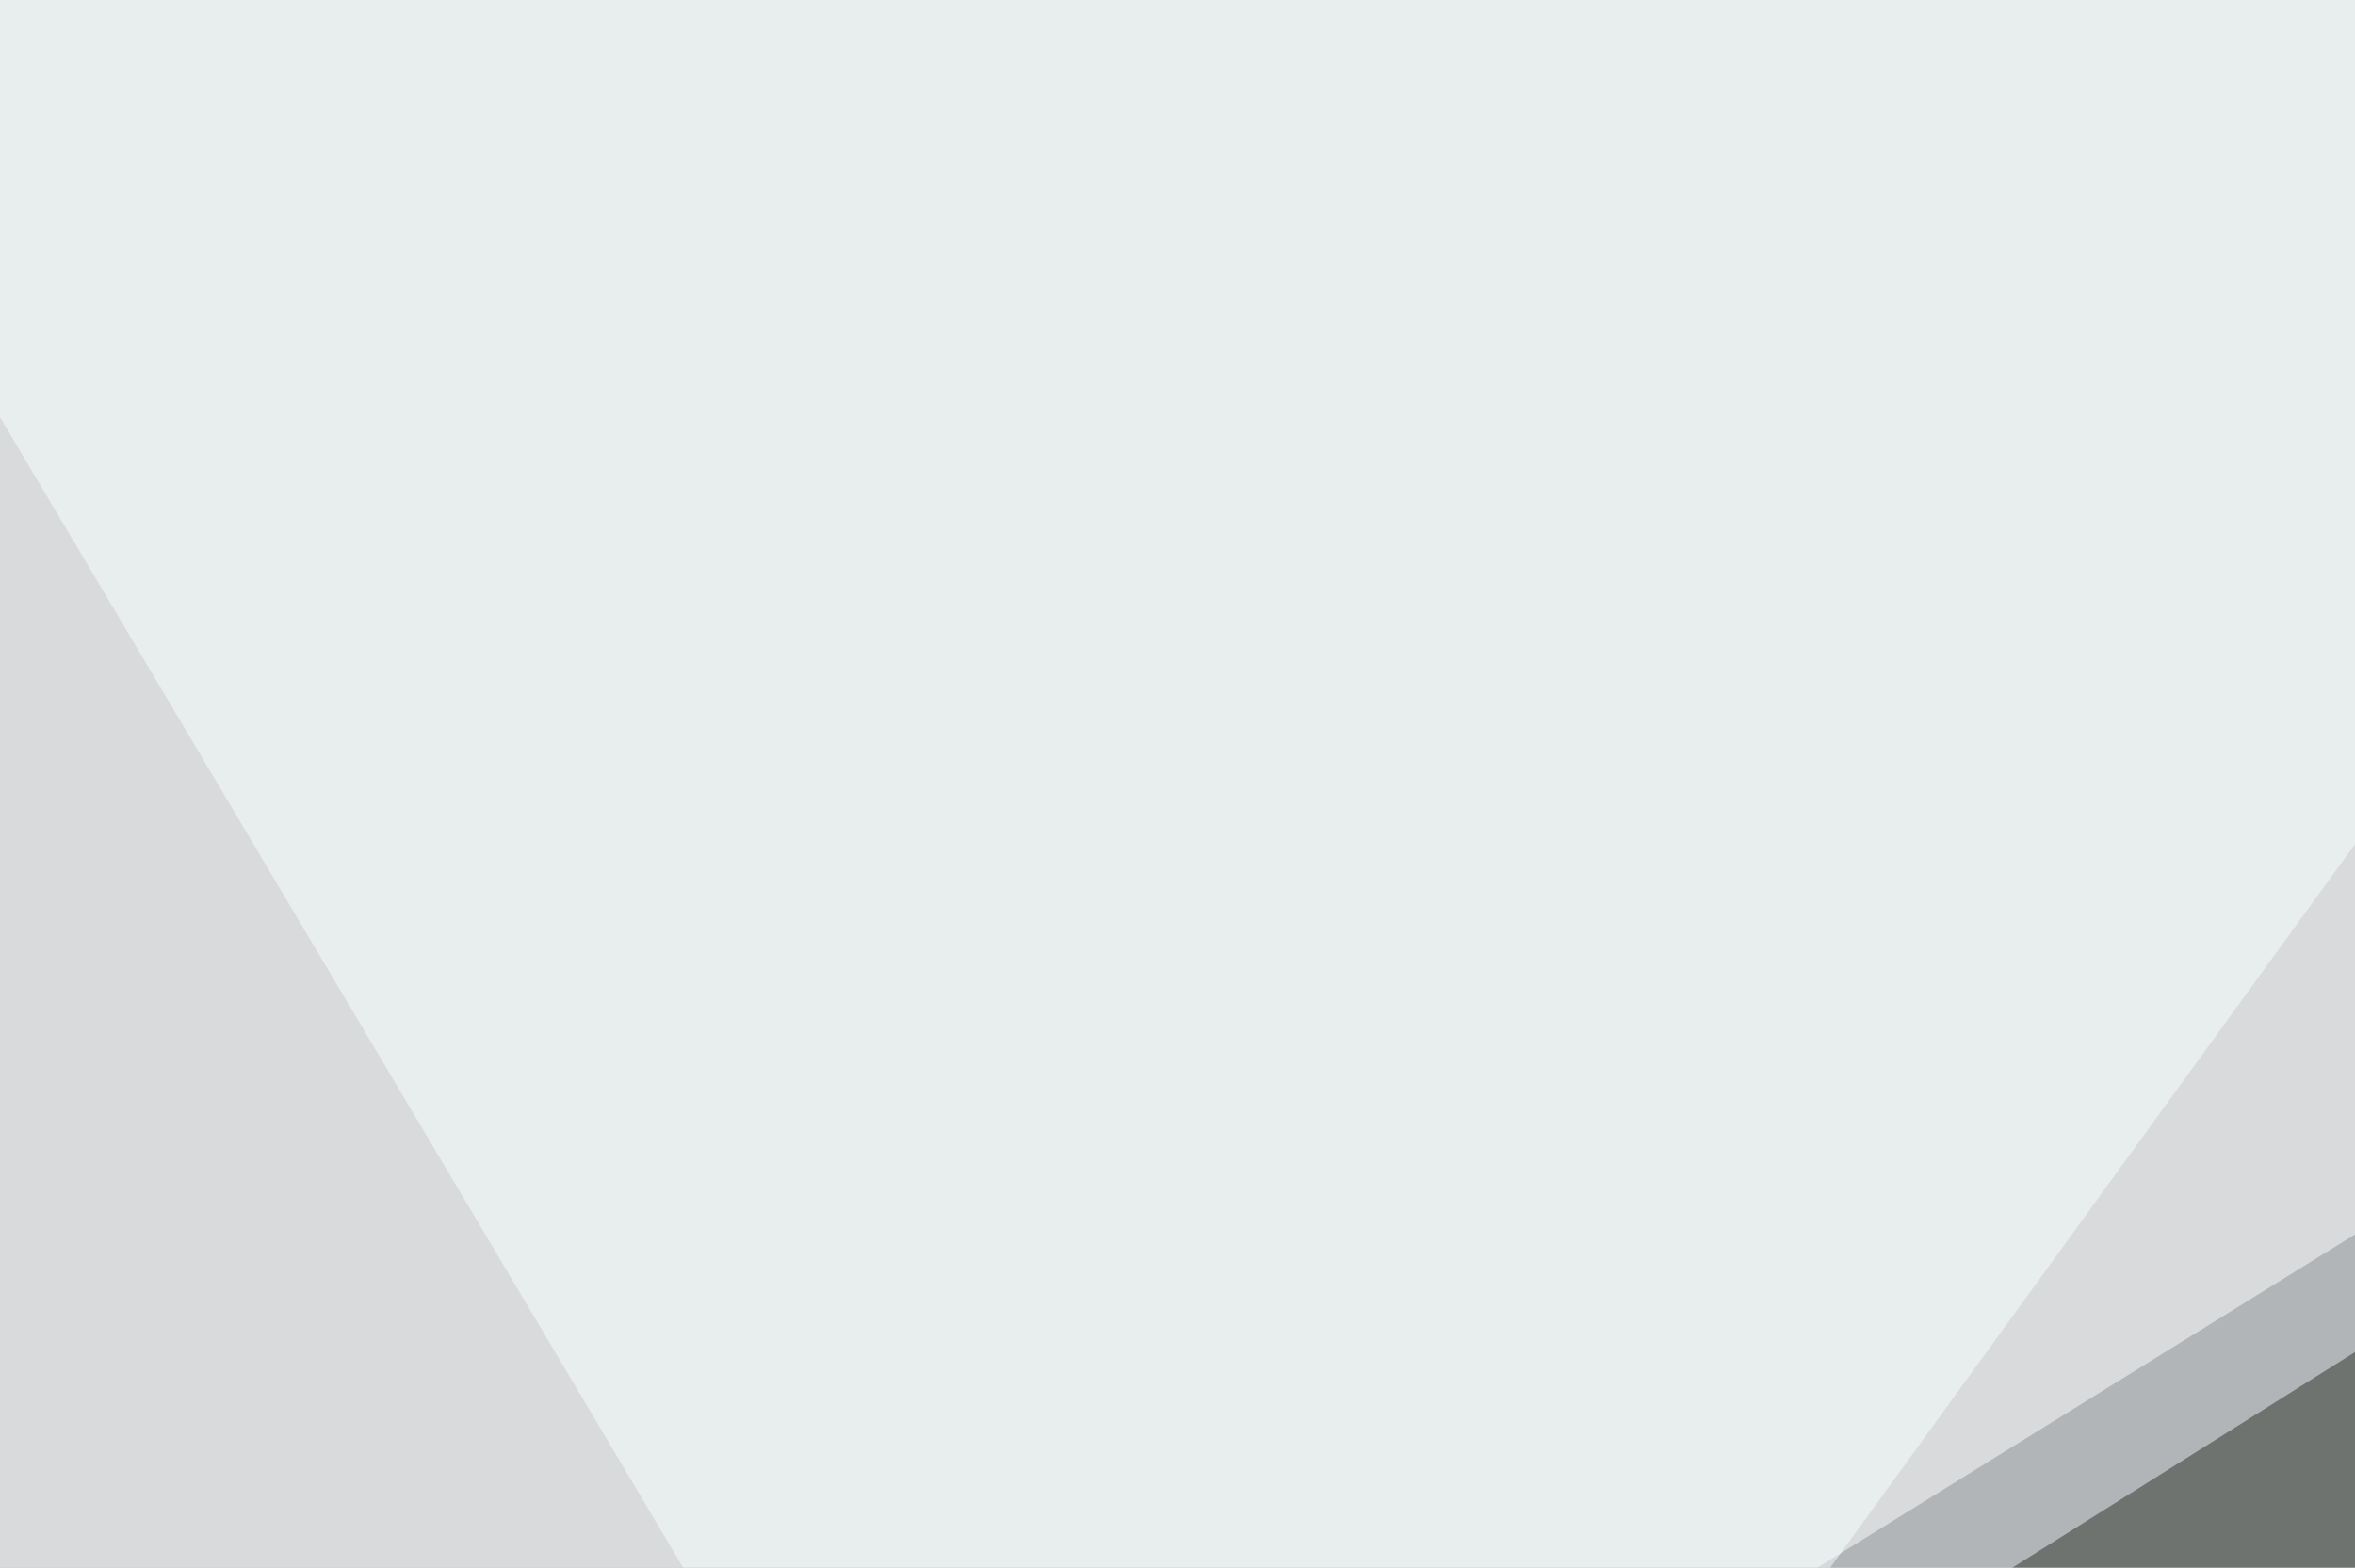<svg xmlns="http://www.w3.org/2000/svg" width="440" height="293" ><filter id="a"><feGaussianBlur stdDeviation="55"/></filter><rect width="100%" height="100%" fill="#b1b5b7"/><g filter="url(#a)"><g fill-opacity=".5"><path fill="#2c322b" d="M-22 543.5L792.5 30.8l3 498z"/><path fill="#fff" d="M795.4 10.3L-45.4 531.7 1.5-45.4z"/><path fill="#f8ffff" d="M-45.4 1.5l269.5 454 363.3-501z"/><path fill="#ecf9ff" d="M608 282.7l-91-41 278.4-44z"/></g></g></svg>